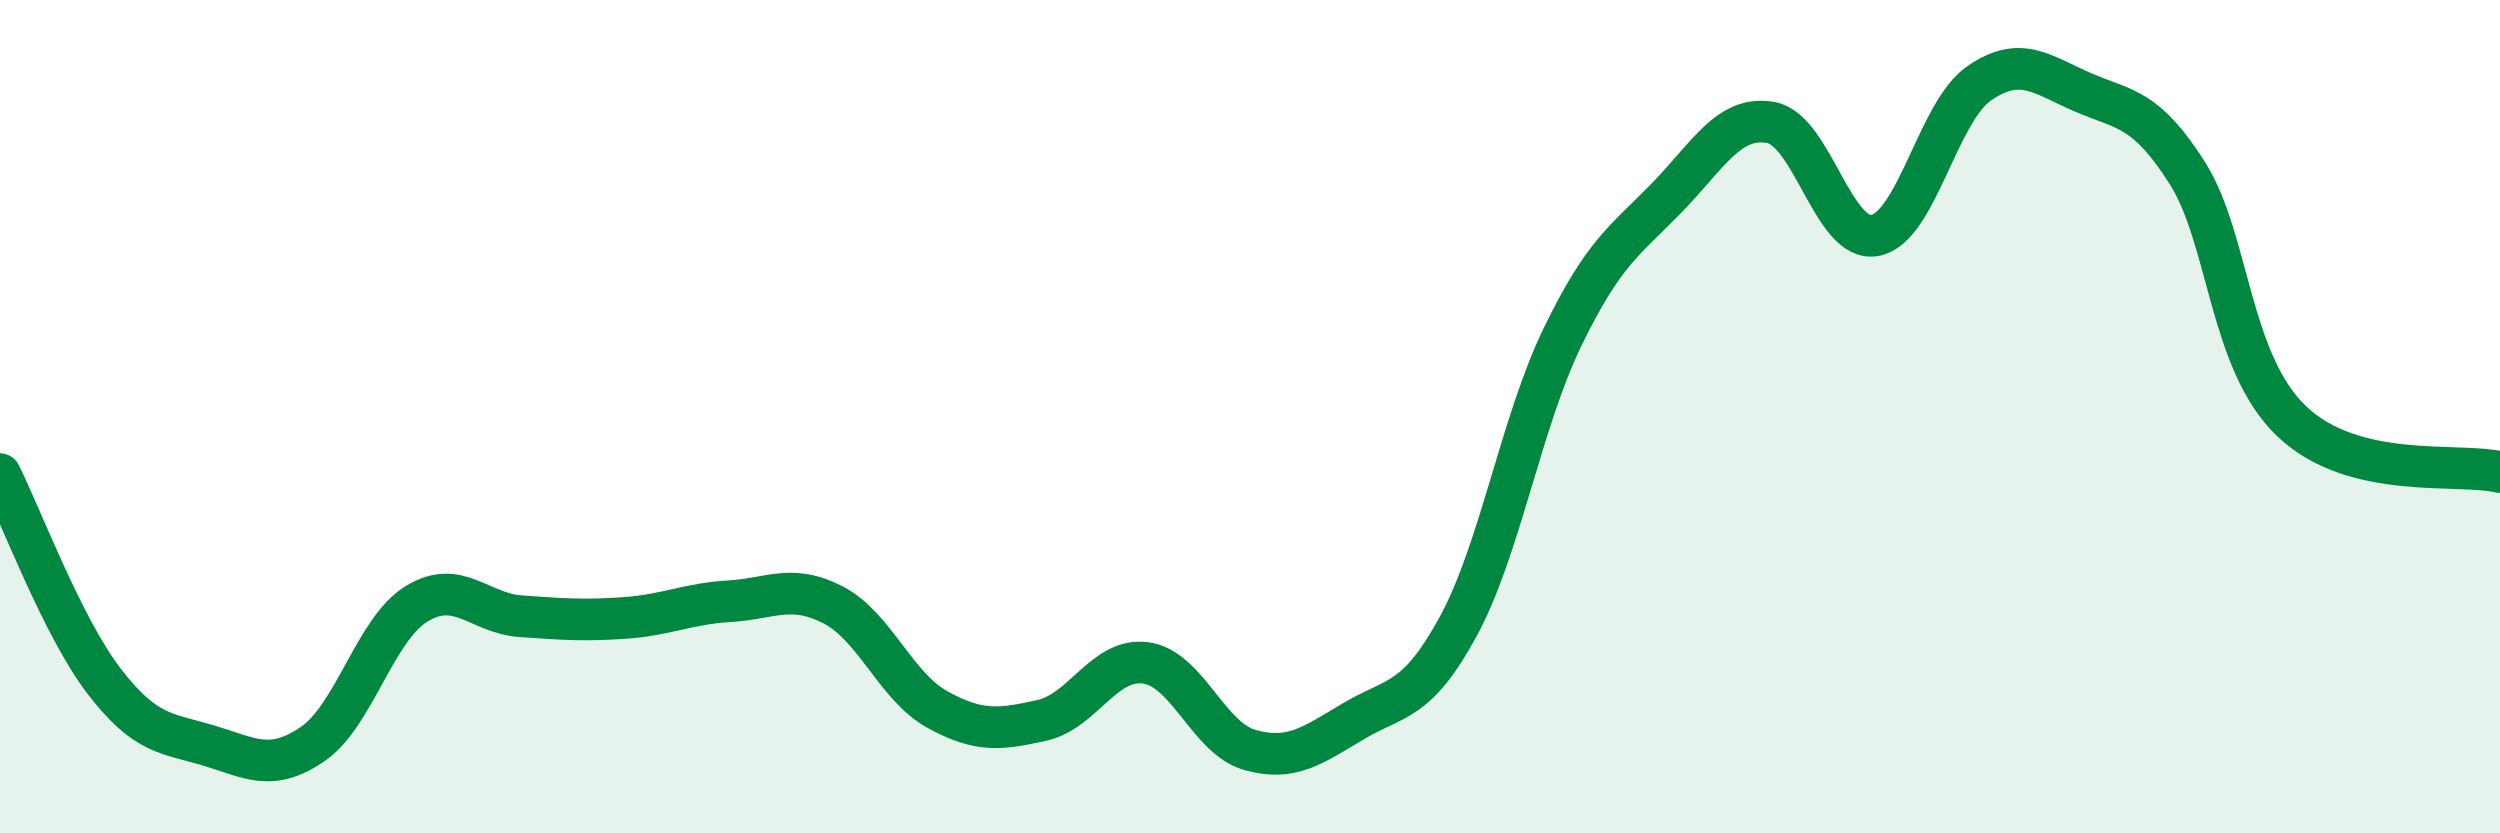 
    <svg width="60" height="20" viewBox="0 0 60 20" xmlns="http://www.w3.org/2000/svg">
      <path
        d="M 0,11.38 C 0.5,12.37 1.5,15.05 2.5,16.35 C 3.5,17.65 4,17.59 5,17.89 C 6,18.19 6.5,18.54 7.5,17.86 C 8.5,17.18 9,15.1 10,14.49 C 11,13.88 11.5,14.72 12.5,14.79 C 13.5,14.86 14,14.9 15,14.83 C 16,14.76 16.5,14.49 17.5,14.43 C 18.5,14.37 19,14 20,14.52 C 21,15.04 21.5,16.48 22.5,17.03 C 23.5,17.58 24,17.51 25,17.29 C 26,17.07 26.5,15.77 27.5,15.91 C 28.5,16.05 29,17.72 30,18 C 31,18.28 31.5,17.89 32.5,17.3 C 33.5,16.71 34,16.87 35,15.03 C 36,13.19 36.5,10.15 37.5,8.09 C 38.5,6.03 39,5.78 40,4.75 C 41,3.72 41.5,2.76 42.5,2.94 C 43.5,3.12 44,5.84 45,5.65 C 46,5.46 46.5,2.69 47.5,2 C 48.5,1.31 49,1.79 50,2.22 C 51,2.65 51.5,2.58 52.5,4.16 C 53.5,5.74 53.5,8.68 55,10.11 C 56.5,11.54 59,11.09 60,11.33L60 20L0 20Z"
        fill="#008740"
        opacity="0.1"
        stroke-linecap="round"
        stroke-linejoin="round"
      />
      <path
        d="M 0,11.38 C 0.5,12.37 1.5,15.05 2.5,16.35 C 3.5,17.65 4,17.59 5,17.89 C 6,18.19 6.5,18.54 7.5,17.86 C 8.5,17.18 9,15.1 10,14.49 C 11,13.88 11.5,14.72 12.5,14.79 C 13.5,14.86 14,14.9 15,14.83 C 16,14.76 16.5,14.49 17.5,14.43 C 18.5,14.37 19,14 20,14.52 C 21,15.04 21.5,16.48 22.5,17.03 C 23.5,17.58 24,17.51 25,17.29 C 26,17.07 26.5,15.77 27.5,15.91 C 28.5,16.05 29,17.72 30,18 C 31,18.28 31.5,17.89 32.5,17.3 C 33.5,16.71 34,16.87 35,15.03 C 36,13.19 36.5,10.15 37.5,8.09 C 38.5,6.03 39,5.78 40,4.75 C 41,3.72 41.5,2.76 42.5,2.94 C 43.5,3.12 44,5.84 45,5.65 C 46,5.46 46.5,2.69 47.5,2 C 48.5,1.31 49,1.79 50,2.22 C 51,2.65 51.5,2.58 52.5,4.16 C 53.5,5.74 53.5,8.68 55,10.11 C 56.5,11.54 59,11.09 60,11.33"
        stroke="#008740"
        stroke-width="1"
        fill="none"
        stroke-linecap="round"
        stroke-linejoin="round"
      />
    </svg>
  